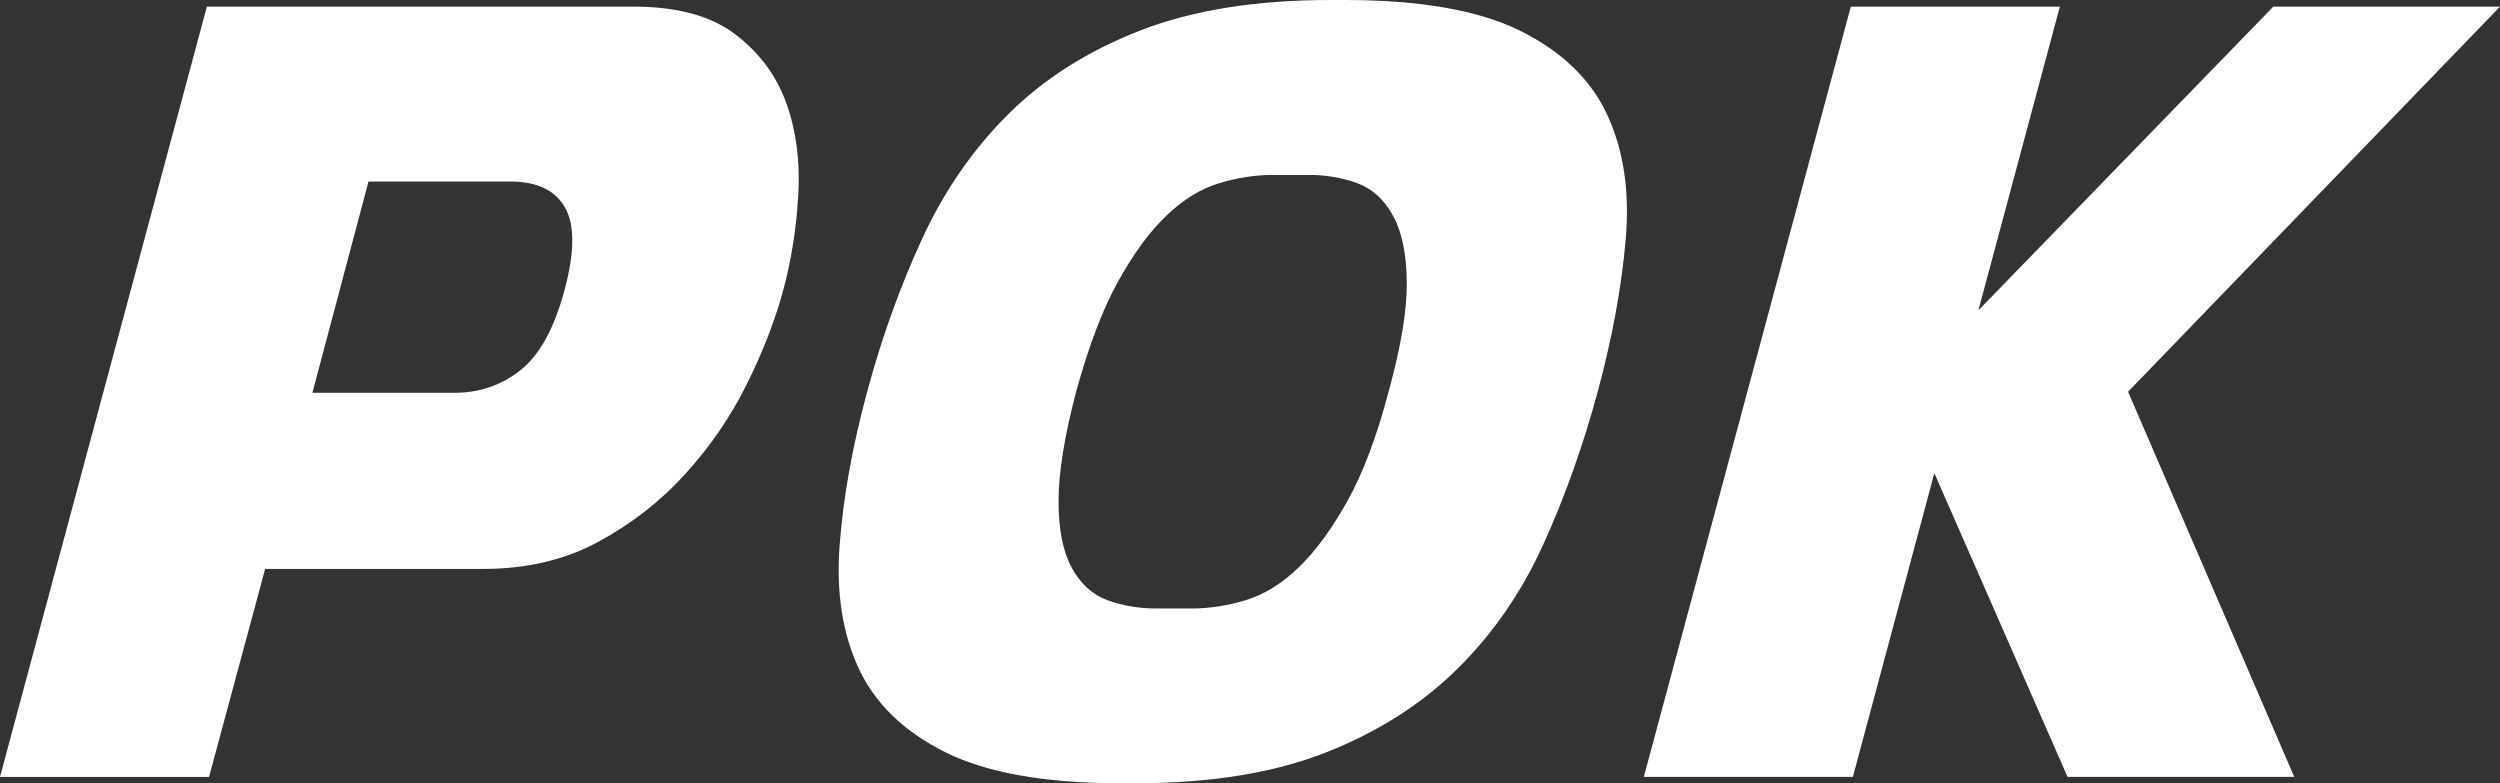<svg viewBox="0 0 290.02 90.89" xmlns="http://www.w3.org/2000/svg" data-name="Layer 2" id="Layer_2">
  <rect x="0" y="0" width="290.02" height="90.89" fill="#333333" stroke="none"/>
  <defs>
    <style>
      .cls-1 {
        fill: #fff;
      }
    </style>
  </defs>
  <g data-name="Layer 1" id="Layer_1-2">
    <g>
      <path d="M73.53.77c5.02,0,8.94,1.07,11.74,3.19,2.81,2.13,4.79,4.79,5.94,7.98,1.15,3.19,1.62,6.72,1.4,10.59-.21,3.87-.79,7.55-1.72,11.04-.94,3.49-2.34,7.13-4.21,10.91-1.87,3.79-4.26,7.28-7.15,10.47-2.89,3.19-6.28,5.83-10.15,7.92-3.87,2.09-8.32,3.13-13.34,3.13h-25.28l-6.51,24.13H0L24,.77h49.53ZM65.48,33.7c1.19-4.42,1.21-7.64.06-9.64-1.15-2-3.26-3-6.32-3h-16.47l-6.51,24.51h16.47c2.89,0,5.45-.87,7.66-2.62,2.21-1.74,3.91-4.83,5.11-9.25Z" class="cls-1"></path>
      <path d="M155.99,0c8.76,0,15.55,1.19,20.36,3.57,4.81,2.38,8.17,5.62,10.08,9.7,1.91,4.08,2.64,8.89,2.17,14.42-.47,5.53-1.55,11.45-3.25,17.74-1.7,6.3-3.81,12.21-6.32,17.74-2.51,5.53-5.83,10.34-9.96,14.42-4.13,4.08-9.21,7.32-15.25,9.7-6.04,2.38-13.4,3.57-22.08,3.57h-1.79c-8.68,0-15.43-1.19-20.23-3.57-4.81-2.38-8.17-5.62-10.08-9.7-1.91-4.08-2.66-8.89-2.23-14.42.42-5.53,1.49-11.44,3.19-17.74,1.7-6.3,3.83-12.21,6.38-17.74,2.55-5.53,5.87-10.34,9.96-14.42s9.17-7.32,15.25-9.7c6.08-2.38,13.47-3.57,22.15-3.57h1.66ZM161.09,45.44c1.45-5.28,2.15-9.53,2.11-12.76-.04-3.23-.57-5.79-1.6-7.66-1.02-1.87-2.41-3.13-4.15-3.77-1.75-.64-3.64-.96-5.68-.96h-4.08c-2.04,0-4.13.32-6.25.96-2.13.64-4.17,1.89-6.13,3.77-1.96,1.87-3.83,4.43-5.62,7.66-1.79,3.24-3.4,7.49-4.85,12.76-1.36,5.19-2.04,9.43-2.04,12.7s.51,5.85,1.53,7.72c1.02,1.87,2.4,3.13,4.15,3.77,1.74.64,3.64.96,5.68.96h4.08c2.04,0,4.13-.32,6.25-.96,2.13-.64,4.17-1.89,6.13-3.77,1.96-1.87,3.85-4.45,5.68-7.72,1.83-3.27,3.42-7.51,4.79-12.7Z" class="cls-1"></path>
      <path d="M246.87,45.44l19.28,44.68h-26.3l-15.45-35.23-9.45,35.23h-24.25L214.71.77h24.25l-9.45,35.23L263.72.77h26.3l-43.15,44.68Z" class="cls-1"></path>
    </g>
  </g>
</svg>